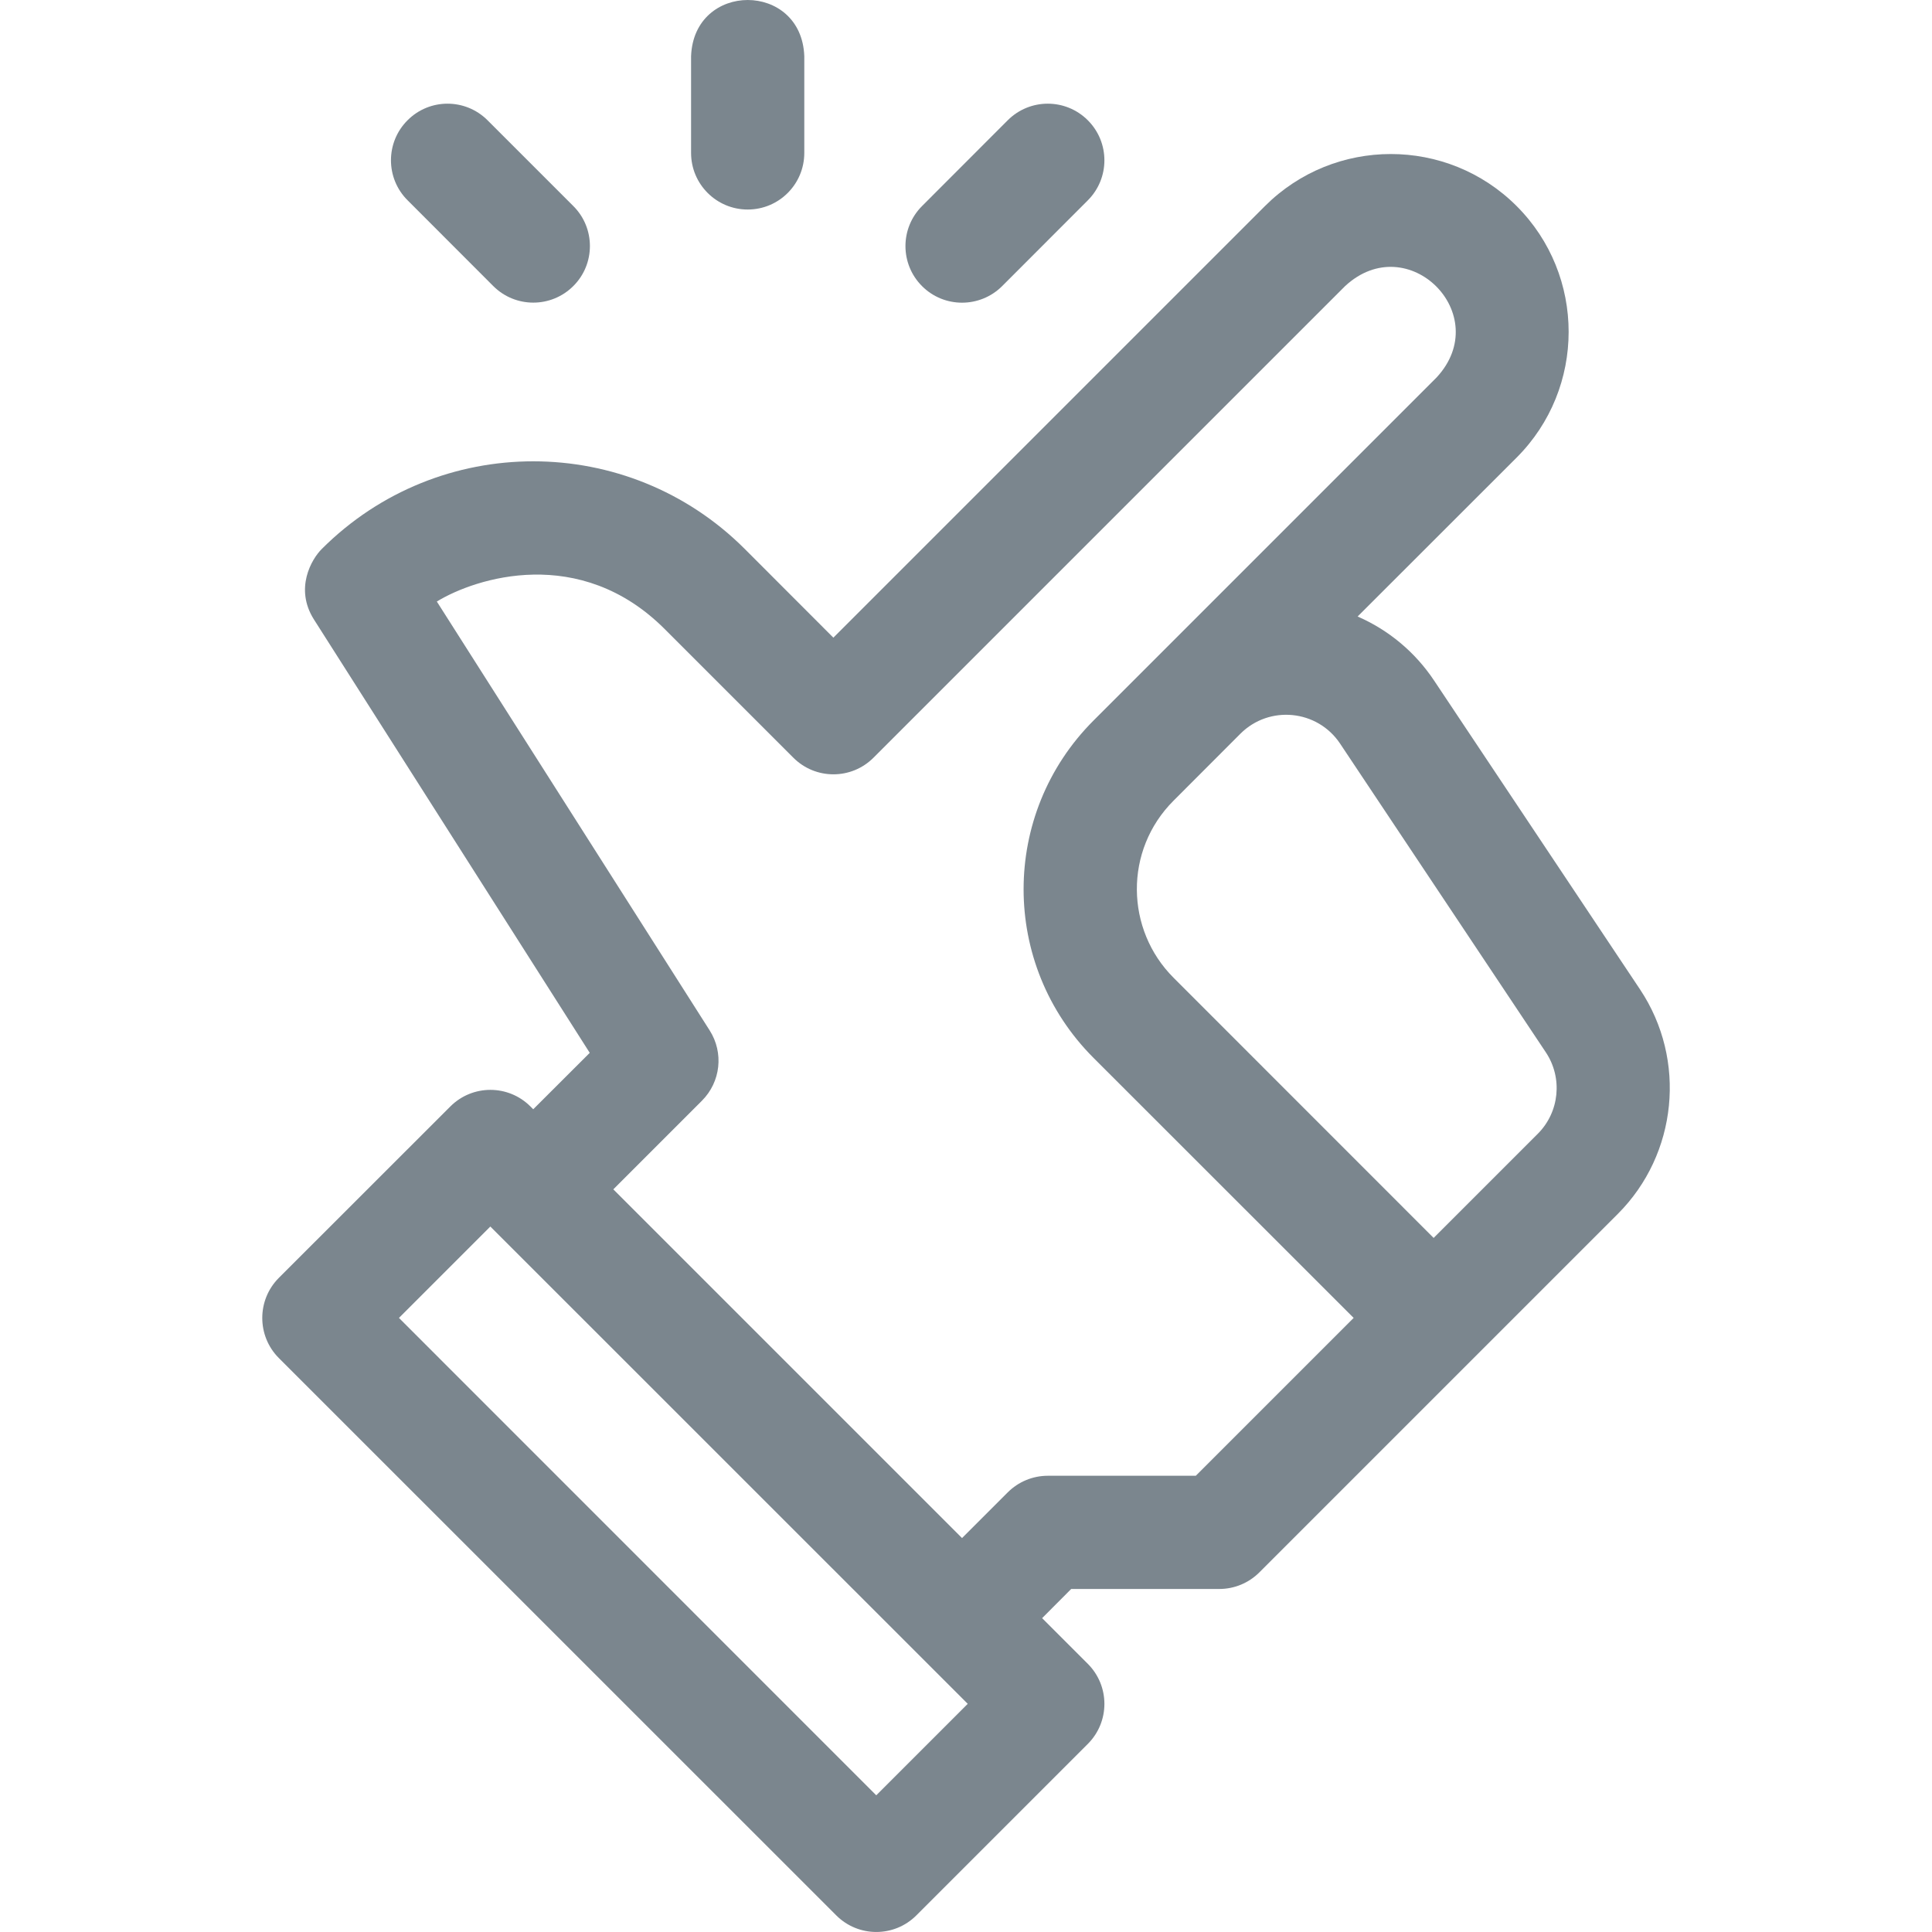 <svg xmlns="http://www.w3.org/2000/svg" fill="none" viewBox="0 0 20 20" height="20" width="20">
<path fill="#7B868E" d="M16.978 10.243L14.847 7.047C14.649 6.749 14.373 6.521 14.054 6.382L15.7 4.737C16.418 4.019 16.418 2.851 15.7 2.133C14.982 1.415 13.814 1.415 13.095 2.133L8.627 6.601L7.71 5.683C6.501 4.474 4.542 4.472 3.331 5.683C3.225 5.788 3.047 6.093 3.25 6.413L6.105 10.899L5.52 11.483L5.491 11.454C5.262 11.225 4.891 11.225 4.662 11.454L2.886 13.229C2.658 13.458 2.658 13.829 2.886 14.058L8.657 19.828C8.886 20.057 9.257 20.057 9.486 19.828L11.261 18.053C11.49 17.824 11.49 17.453 11.261 17.224L10.788 16.751L11.089 16.449H12.622C12.778 16.449 12.927 16.387 13.037 16.277L16.747 12.567C17.366 11.948 17.463 10.971 16.978 10.243ZM9.071 18.585L4.13 13.643L5.076 12.697L10.018 17.638L9.071 18.585ZM12.379 15.277H10.847C10.691 15.277 10.542 15.339 10.432 15.449L9.959 15.922L6.349 12.312L7.266 11.395C7.461 11.2 7.494 10.898 7.346 10.666L4.522 6.227C4.923 5.982 6.003 5.634 6.881 6.512L8.213 7.844C8.442 8.073 8.813 8.073 9.042 7.844L13.924 2.962C14.575 2.358 15.474 3.258 14.871 3.908L11.32 7.459C10.356 8.423 10.354 9.985 11.32 10.951L14.013 13.643L12.379 15.277ZM15.918 11.738L14.841 12.815L12.149 10.122C11.651 9.625 11.633 8.803 12.149 8.288L12.841 7.595C13.14 7.297 13.637 7.346 13.872 7.697L16.002 10.893C16.179 11.158 16.144 11.513 15.918 11.738Z"></path>
<path fill="#7B868E" d="M5.106 2.961C5.335 3.19 5.706 3.19 5.935 2.961C6.164 2.733 6.164 2.361 5.935 2.133L5.047 1.245C4.818 1.016 4.447 1.016 4.219 1.245C3.99 1.473 3.99 1.845 4.219 2.073L5.106 2.961Z"></path>
<path fill="#7B868E" d="M10.374 2.962L11.261 2.074C11.49 1.845 11.49 1.474 11.261 1.245C11.032 1.016 10.661 1.016 10.432 1.245L9.545 2.133C9.316 2.362 9.316 2.733 9.545 2.962C9.774 3.191 10.145 3.19 10.374 2.962Z"></path>
<path fill="#7B868E" d="M7.74 2.169C8.064 2.169 8.326 1.907 8.326 1.583V0.582C8.298 -0.194 7.183 -0.194 7.154 0.582V1.583C7.154 1.907 7.417 2.169 7.74 2.169Z"></path>
</svg>
